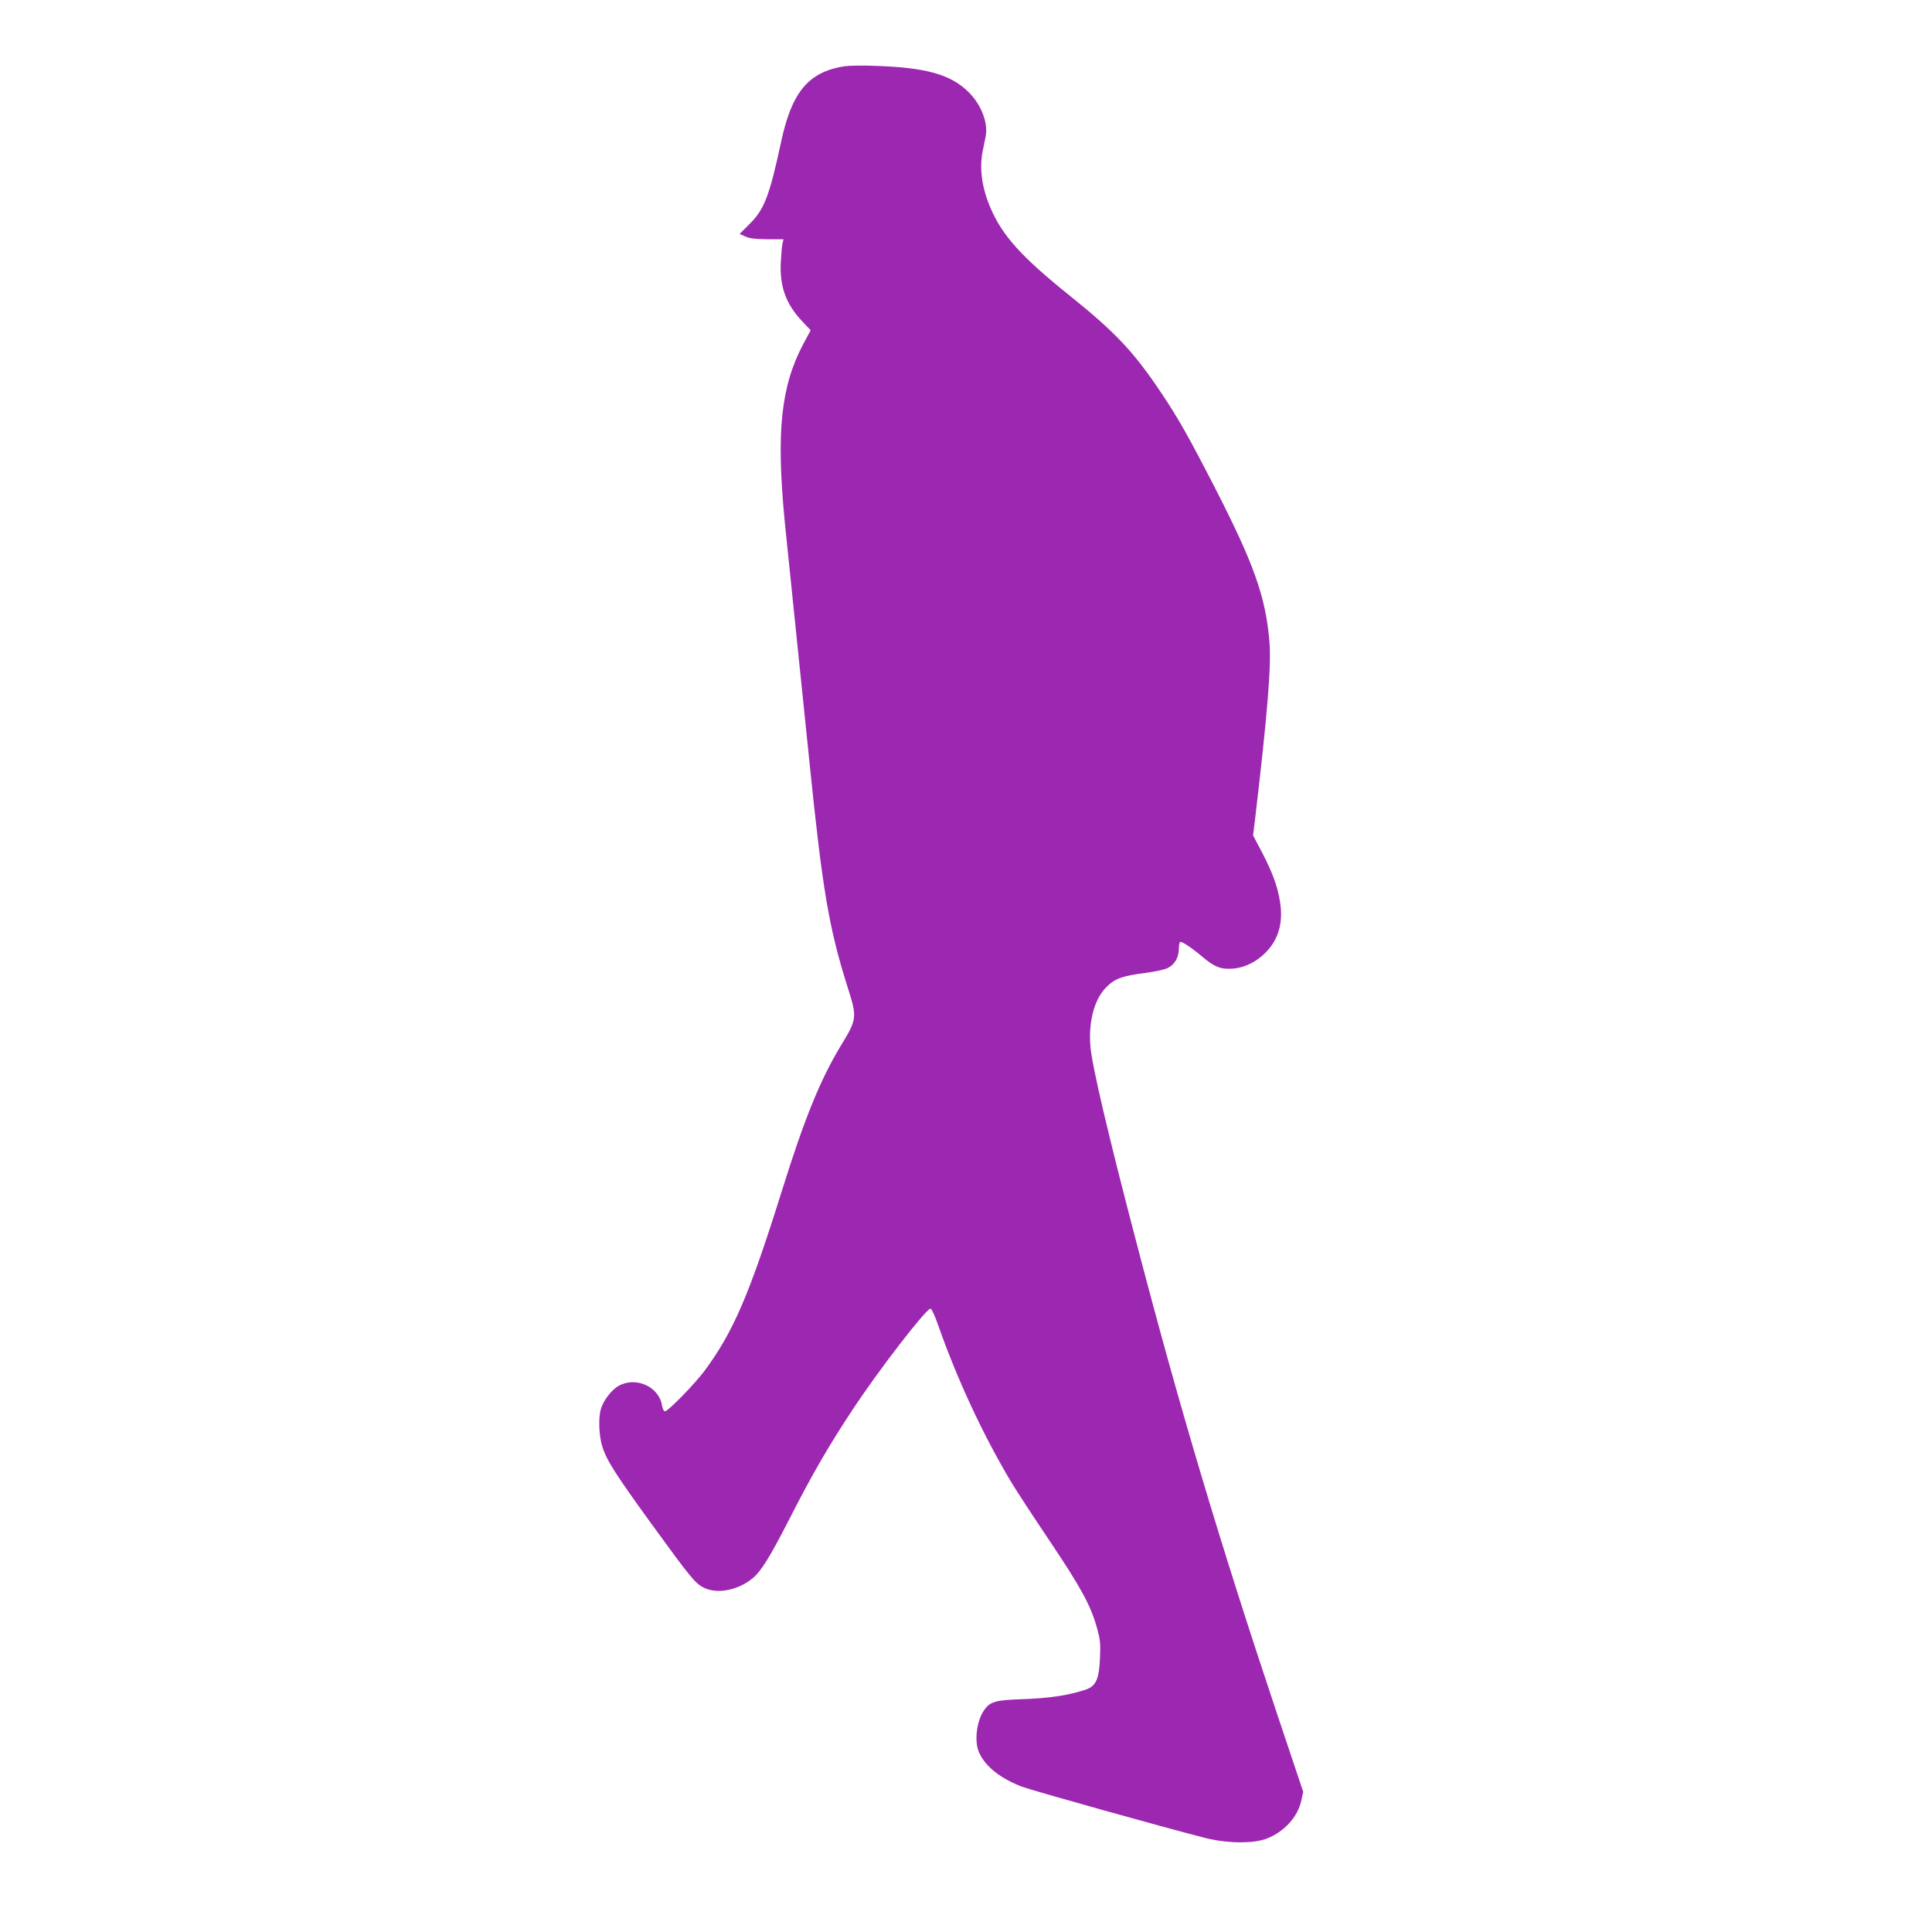 <?xml version="1.0" standalone="no"?>
<!DOCTYPE svg PUBLIC "-//W3C//DTD SVG 20010904//EN"
 "http://www.w3.org/TR/2001/REC-SVG-20010904/DTD/svg10.dtd">
<svg version="1.0" xmlns="http://www.w3.org/2000/svg"
 width="1280pt" height="1280pt" viewBox="0 0 1280 1280"
 preserveAspectRatio="xMidYMid meet">
<g transform="translate(0,1280) scale(0.1,-0.1)"
fill="#9c27b0" stroke="none">
<path d="M5594 12361 c-238 -38 -348 -170 -419 -501 -77 -359 -112 -450 -212
-547 l-63 -63 38 -17 c28 -13 64 -17 145 -18 l108 0 -6 -25 c-4 -14 -9 -71
-12 -127 -8 -162 34 -279 144 -394 l54 -57 -50 -93 c-148 -281 -179 -581 -122
-1174 11 -110 45 -443 76 -740 31 -297 71 -691 90 -875 84 -825 128 -1083 250
-1468 65 -205 64 -212 -46 -393 -135 -224 -239 -479 -388 -956 -217 -694 -324
-941 -517 -1200 -67 -88 -238 -263 -258 -263 -8 0 -16 16 -20 38 -19 124 -172
194 -286 131 -49 -27 -103 -98 -120 -157 -16 -60 -12 -174 10 -244 28 -92 87
-184 329 -518 261 -359 288 -392 347 -420 88 -43 228 -15 323 66 55 46 114
142 243 394 147 289 259 482 413 715 177 269 491 675 520 675 7 0 29 -48 50
-108 127 -362 298 -729 485 -1042 35 -58 149 -233 255 -390 205 -306 269 -422
311 -569 23 -82 26 -106 22 -200 -6 -147 -26 -192 -97 -216 -112 -37 -237 -56
-406 -62 -188 -6 -225 -16 -264 -72 -50 -70 -67 -203 -36 -278 39 -93 141
-175 285 -230 79 -29 973 -279 1219 -341 146 -36 318 -37 404 -3 117 46 206
145 229 254 l12 56 -177 528 c-373 1116 -642 2016 -927 3108 -189 721 -296
1177 -306 1305 -13 164 27 312 106 390 56 57 104 74 257 94 62 8 129 22 148
32 47 22 75 70 75 128 0 25 5 46 10 46 17 0 83 -45 151 -103 77 -65 121 -81
201 -74 76 7 151 44 211 104 87 87 119 197 98 335 -18 115 -54 210 -150 388
l-29 55 14 115 c82 697 108 1015 94 1174 -26 295 -102 509 -359 1011 -171 333
-244 463 -356 630 -182 272 -302 401 -610 648 -317 255 -443 394 -522 578 -58
134 -76 264 -52 380 6 30 15 72 19 94 18 88 -27 208 -110 292 -120 120 -282
166 -630 177 -80 3 -168 1 -196 -3z"/>
</g>
</svg>

